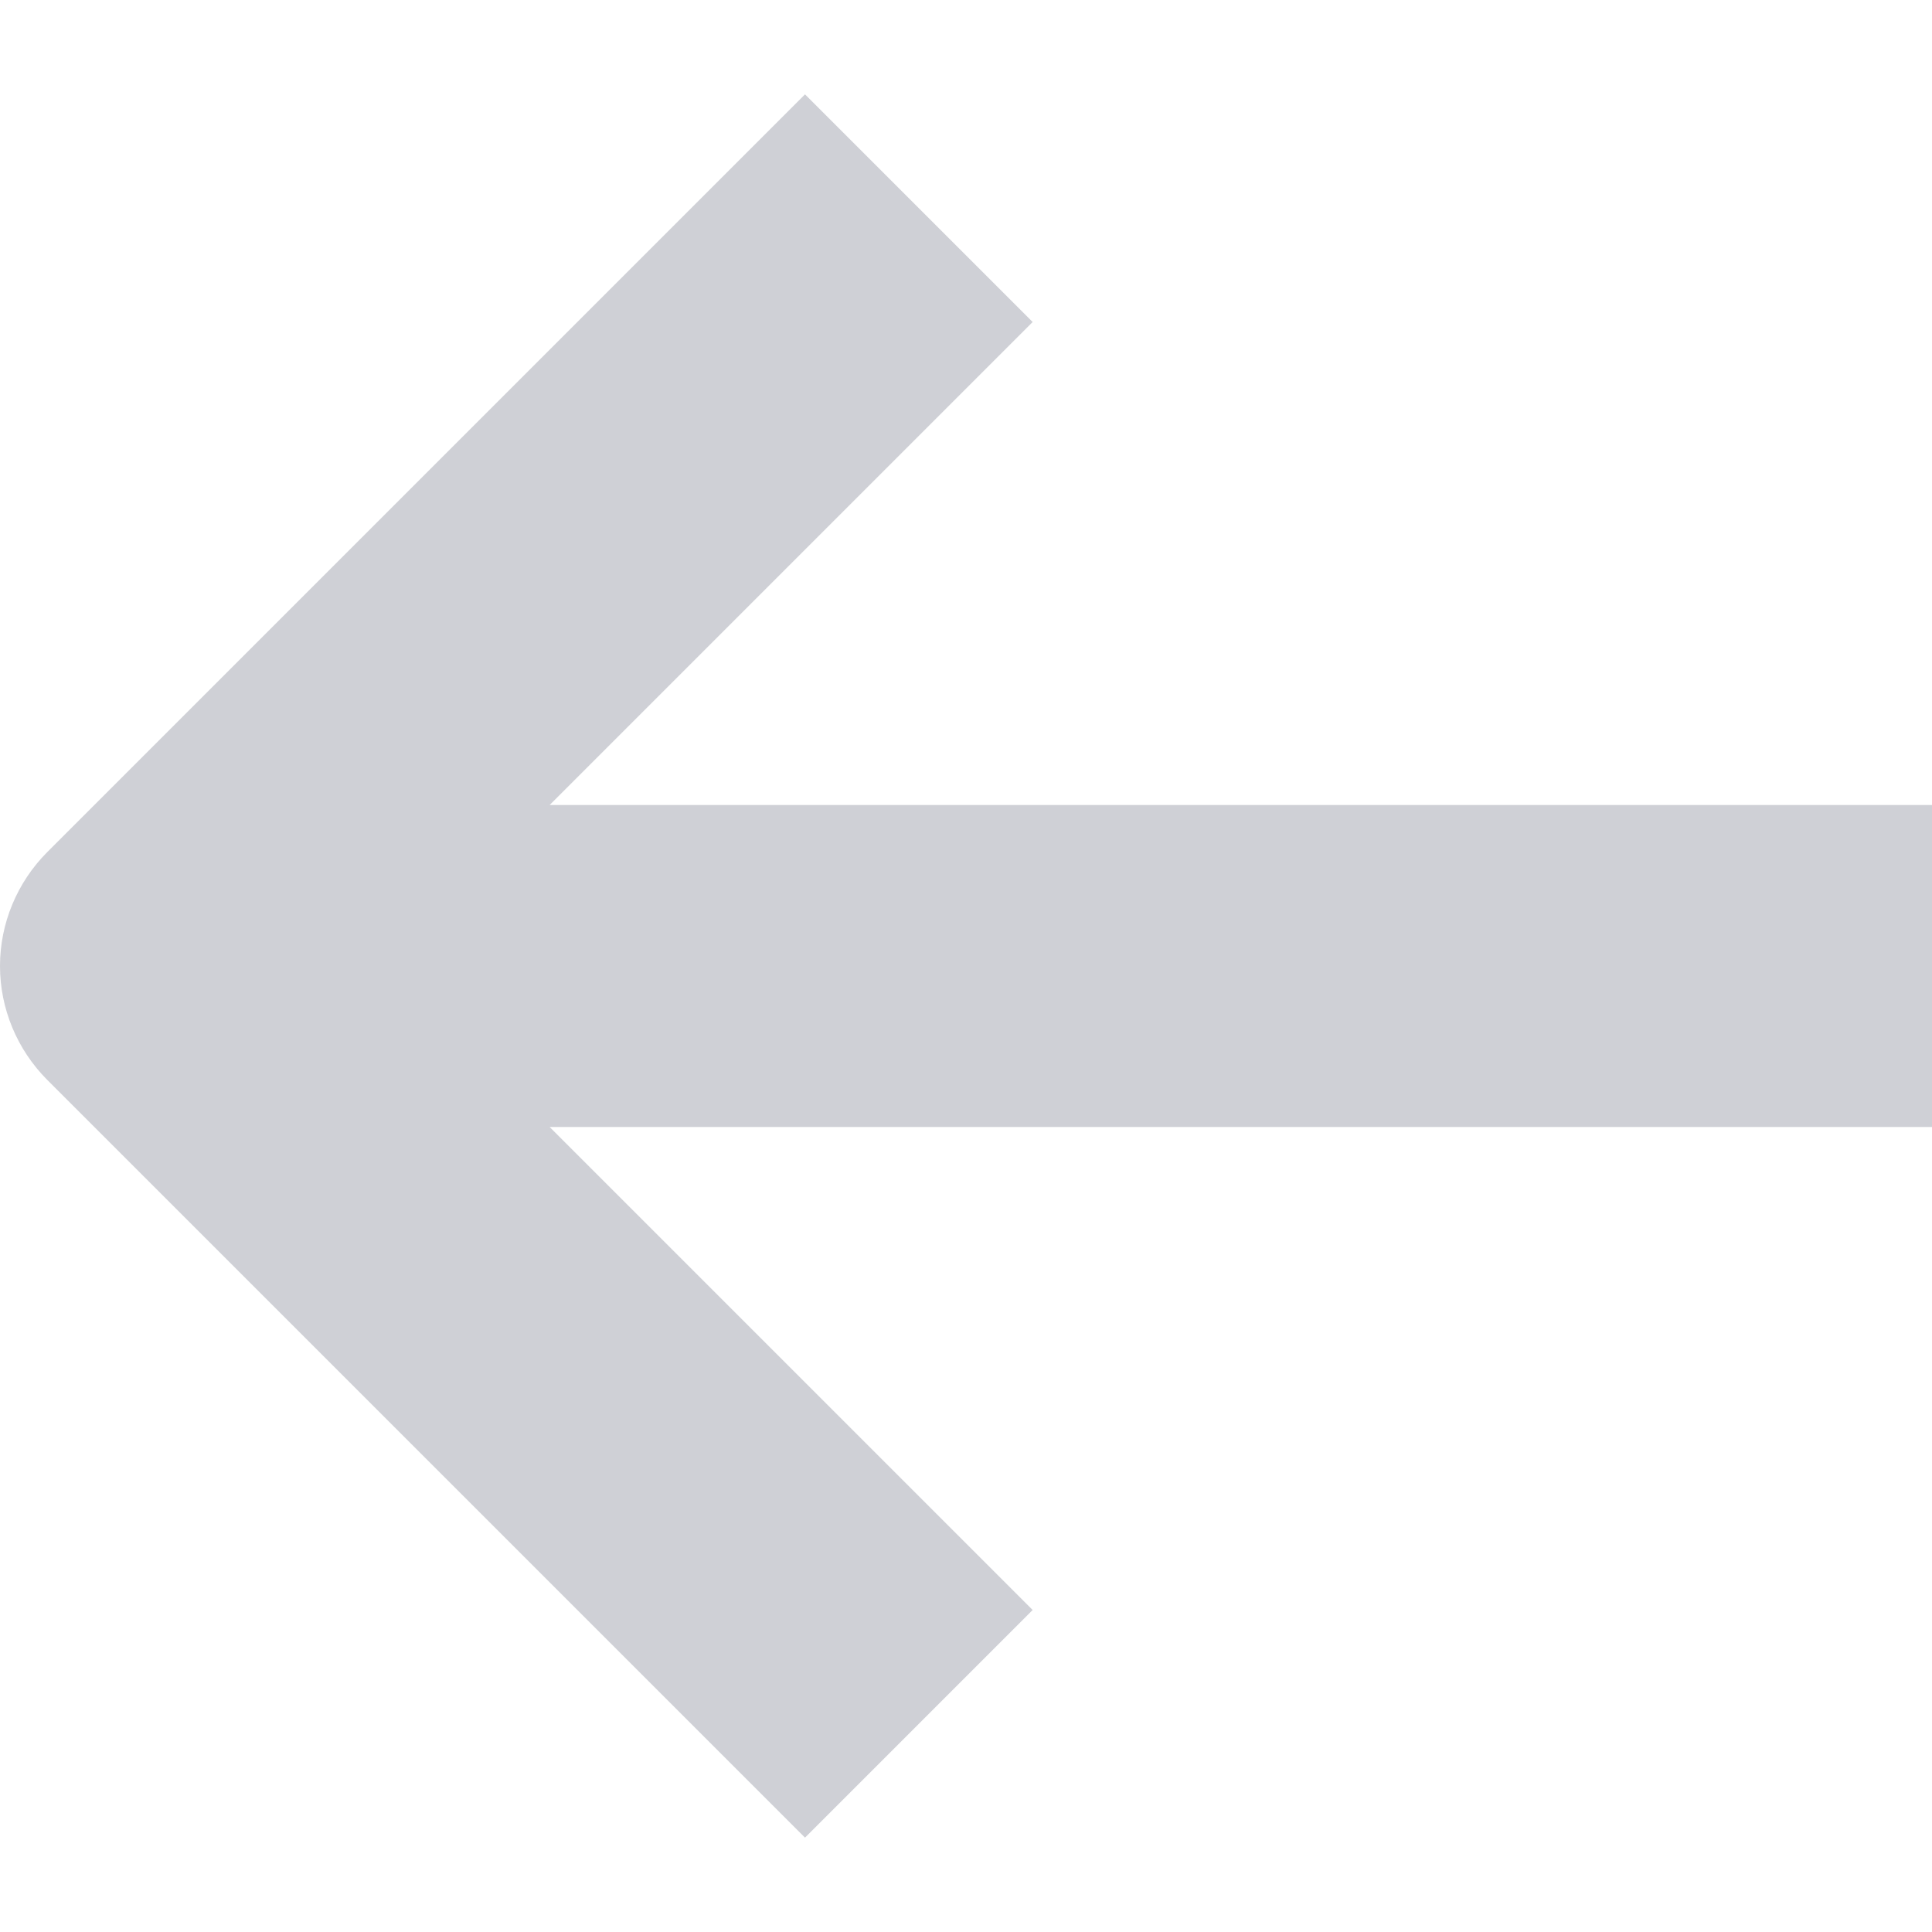 <svg width="12" height="12" viewBox="0 0 12 12" fill="none" xmlns="http://www.w3.org/2000/svg">
<path d="M0.293 5.293L5 0.586L6.414 2L3.414 5H12V7H3.414L6.414 10L5 11.414L0.293 6.707C0.106 6.519 0 6.265 0 6C0 5.735 0.106 5.481 0.293 5.293Z" fill="#CFD0D6"/>
</svg>
